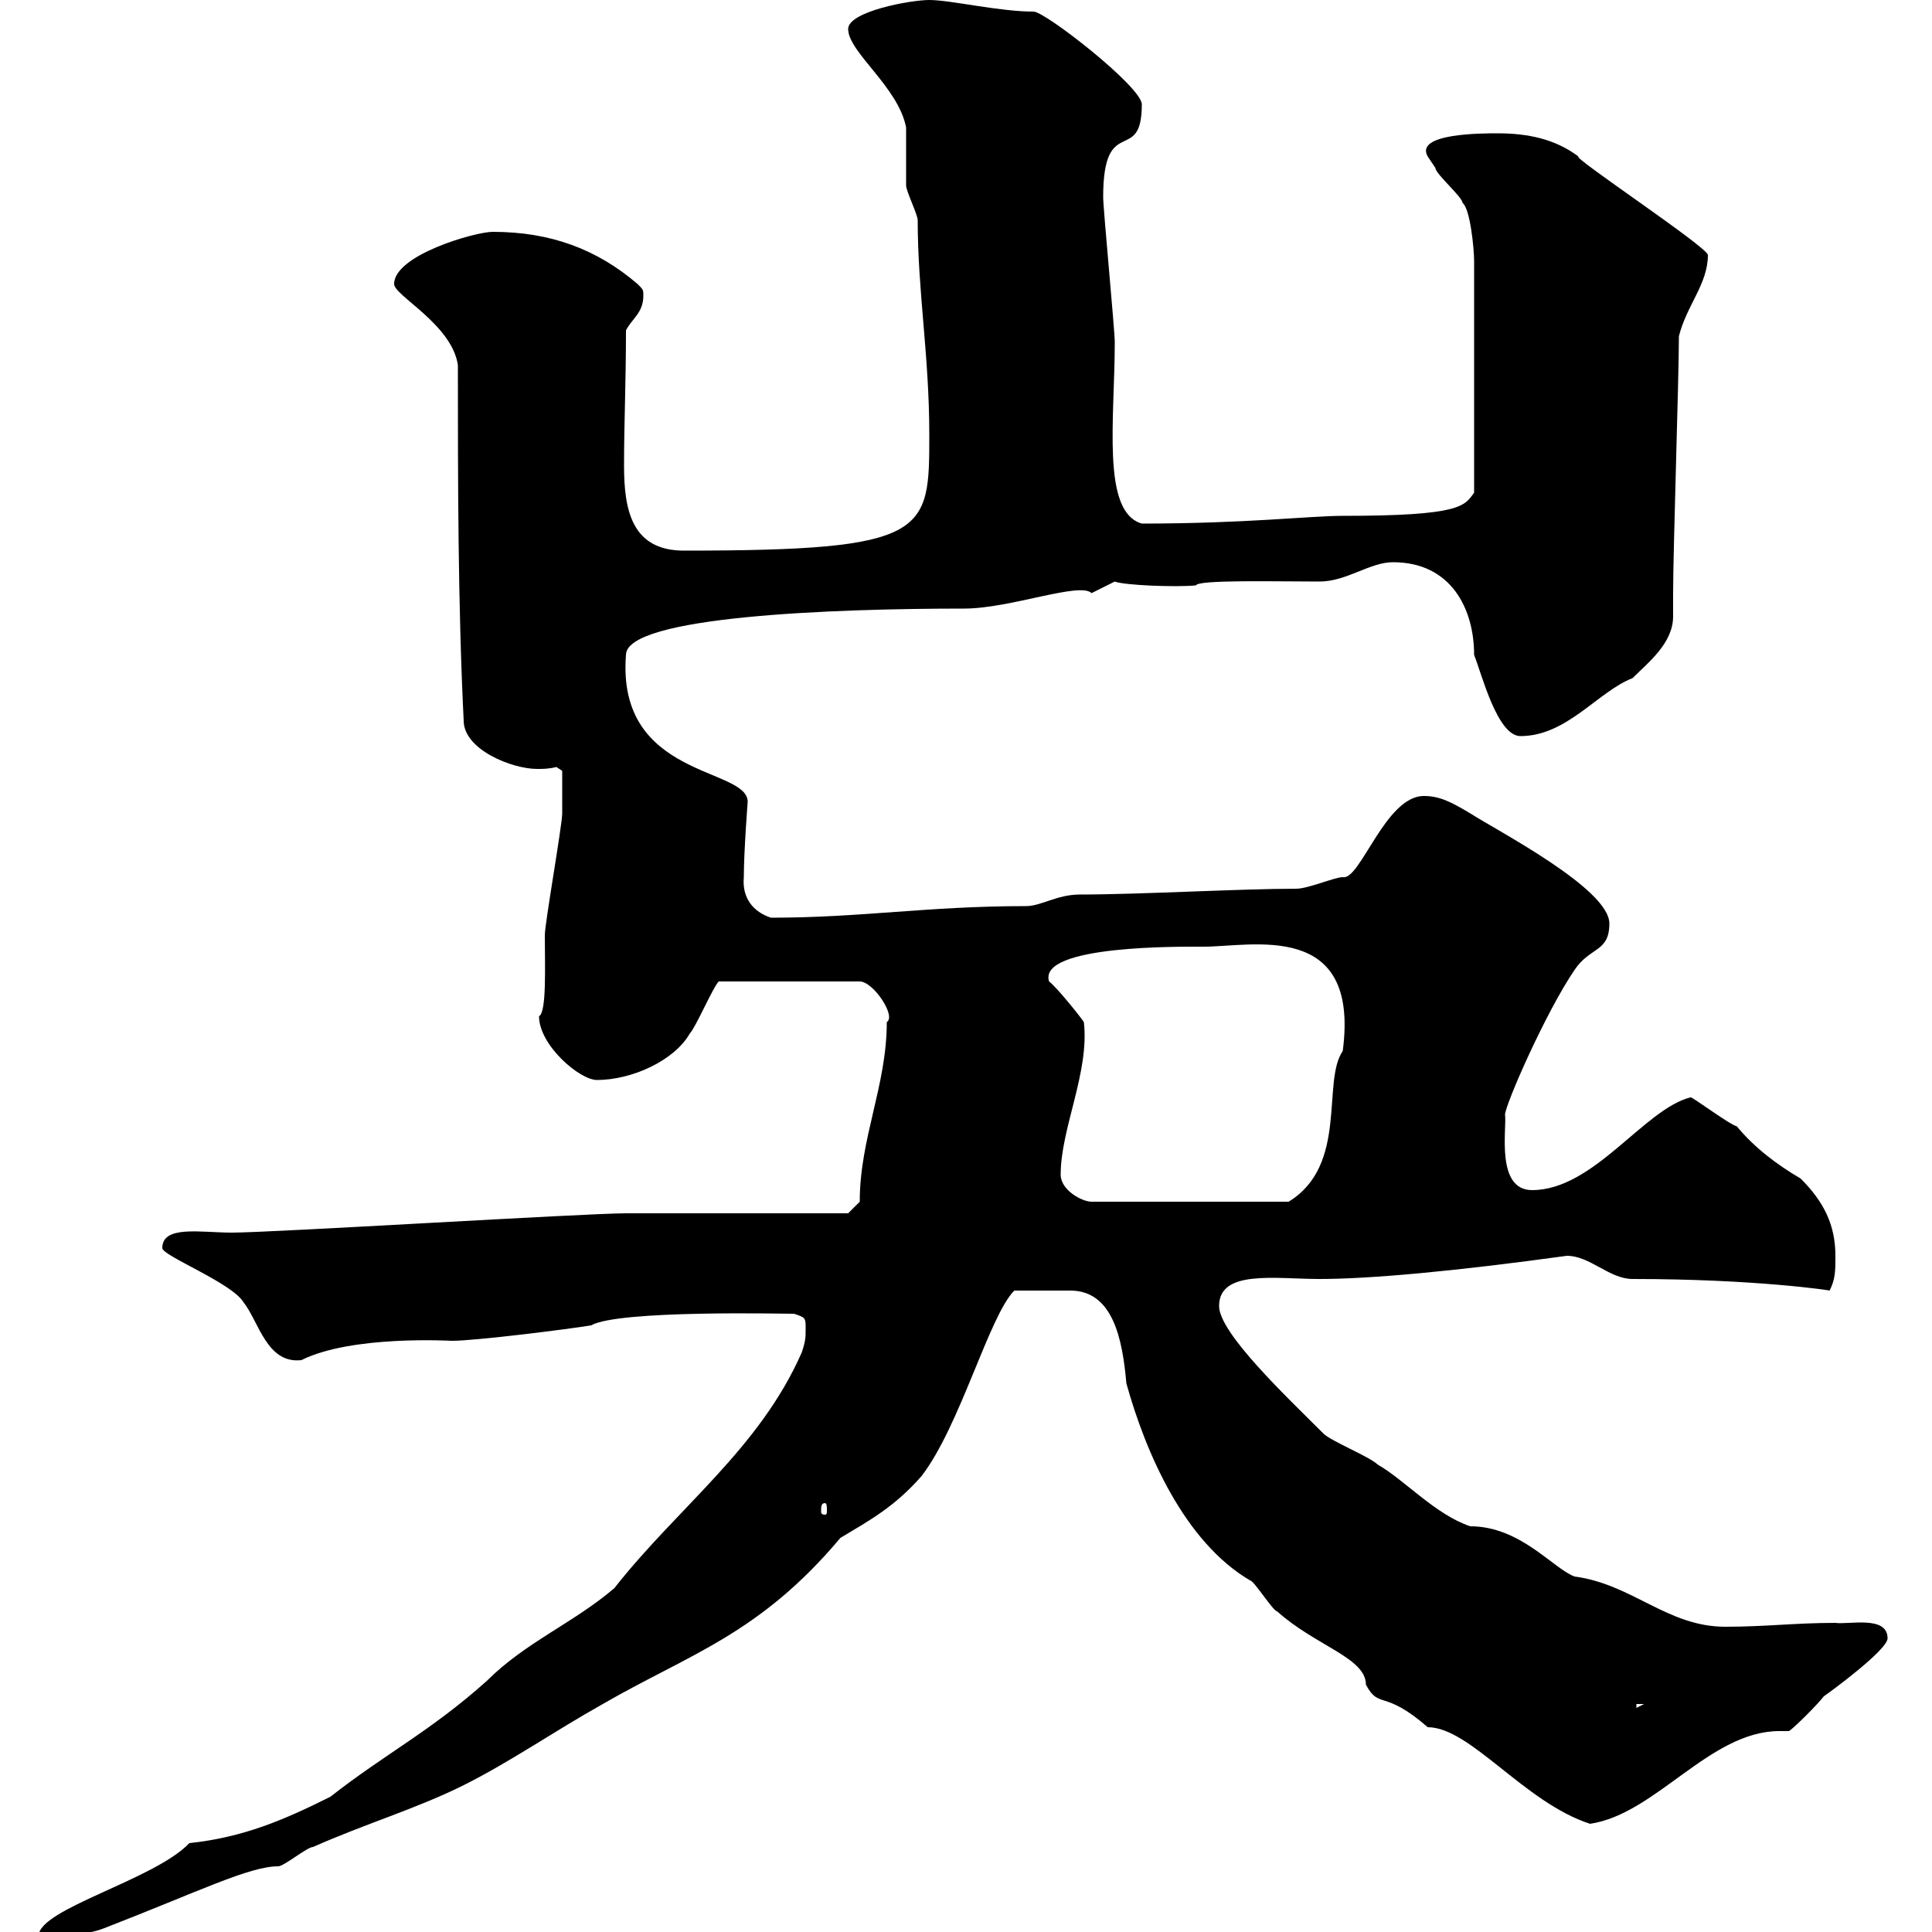 <svg xmlns="http://www.w3.org/2000/svg" xmlns:xlink="http://www.w3.org/1999/xlink" width="300" height="300"><path d="M29.40 286.20C24 291.90 6 296.40 6 300.60C9 300.60 13.20 300.60 16.20 299.40C30.90 293.70 38.70 289.80 43.20 289.80C44.10 289.80 47.70 286.80 48.60 286.80C56.70 283.20 64.80 280.80 72 277.20C79.20 273.60 86.10 268.80 93.60 264.60C107.10 256.80 117.90 253.80 130.50 238.80C135 236.10 138.90 234 143.10 229.20C149.10 221.40 153.60 204.30 157.50 200.40C160.80 200.40 162.90 200.40 166.20 200.40C172.80 200.40 174.30 207.90 174.90 214.80C177.90 225.60 183.90 239.40 194.10 245.40C194.70 245.40 197.70 250.20 198.30 250.20C204.30 255.60 212.10 257.40 212.10 261.60C214.20 265.50 214.80 262.20 221.70 268.20C228.30 268.20 236.70 279.90 246.90 283.20C257.10 281.70 265.50 268.80 276.30 268.80C276.90 268.80 277.50 268.80 277.80 268.80C278.70 268.20 282.30 264.60 283.20 263.40C284.10 262.80 293.10 256.20 293.10 254.40C293.10 250.80 287.10 252.30 285 252C278.70 252 274.20 252.60 267.90 252.60C258.90 252.60 253.50 246 244.50 244.80C241.20 243.60 236.10 237 228.30 237C222.90 235.20 218.10 229.80 213.90 227.40C212.70 226.20 206.70 223.80 205.50 222.60C199.80 216.90 189.30 207 189.30 202.80C189.30 197.10 198 198.60 204.90 198.60C212.70 198.60 225.90 197.40 243.30 195C246.90 195 249.90 198.60 253.50 198.60C272.70 198.60 284.40 200.40 284.10 200.40C285 198.60 285 197.40 285 195C285 190.20 283.20 186.60 279.60 183C276 180.90 272.40 178.20 269.70 174.90C268.50 174.60 262.50 170.10 262.50 170.40C255.30 172.20 247.50 184.80 237.90 184.80C232.20 184.80 234 175.20 233.70 173.10C233.70 171.60 240 157.20 244.50 150.60C246.90 147 249.90 147.90 249.90 143.40C249.90 138 232.50 129 228.30 126.30C225.30 124.50 223.50 123.60 221.10 123.60C215.10 123.60 211.20 136.80 208.50 136.20C207.30 136.20 203.10 138 201.30 138C192.60 138 177 138.90 167.70 138.90C164.10 138.90 161.70 140.70 159.30 140.70C144 140.70 133.80 142.50 119.70 142.50C117 141.60 115.20 139.50 115.50 136.20C115.50 132.30 116.10 124.50 116.10 124.50C116.10 119.10 95.70 120.90 97.20 101.70C97.20 95.70 129.30 94.50 149.70 94.50C156.90 94.50 167.70 90.30 169.50 92.10C169.50 92.10 173.10 90.30 173.10 90.30C174.60 90.90 182.70 91.20 185.70 90.90C186 90 198 90.30 204.90 90.30C209.10 90.30 212.70 87.30 216.30 87.30C225.30 87.30 228.90 94.50 228.90 101.70C230.10 104.70 232.50 114.30 236.10 114.30C243.30 114.30 248.10 107.40 253.50 105.30C255.90 102.90 259.80 99.90 259.80 95.70C259.80 94.20 259.80 92.70 259.80 92.10C259.80 85.50 260.70 58.50 260.70 52.20C261.90 47.40 265.20 44.10 265.20 39.60C265.20 38.40 243.90 24.30 245.10 24.30C241.50 21.60 237.30 20.70 232.50 20.70C230.10 20.70 219.60 20.70 221.70 24.30C221.70 24.30 222.90 26.10 222.90 26.10C222.90 27 227.10 30.60 227.10 31.50C228.30 32.40 228.90 38.70 228.90 40.50L228.90 76.50C227.40 78.60 226.80 80.10 208.50 80.10C203.40 80.10 193.50 81.30 177.30 81.30C171 79.50 173.10 65.10 173.10 53.10C173.10 51.30 171.30 32.40 171.30 30.60C171.30 17.40 177.30 25.80 177.30 16.20C177.30 13.50 162.30 1.80 160.50 1.80C155.10 1.80 147.60 0 144.30 0C141.30 0 131.70 1.80 131.70 4.50C131.70 8.10 139.50 13.50 140.70 19.80C140.70 20.70 140.70 27.90 140.70 28.80C140.70 29.70 142.50 33.30 142.50 34.20C142.50 45.30 144.30 55.20 144.30 67.50C144.30 82.80 144.30 85.50 106.20 85.50C98.10 85.50 96.90 79.20 96.90 72.30C96.90 65.70 97.20 59.40 97.20 51.30C98.10 49.50 99.90 48.60 99.90 45.90C99.90 45 99.90 45 99 44.10C92.70 38.70 85.50 36 76.50 36C73.80 36 61.20 39.60 61.20 44.10C61.20 45.90 70.20 50.40 71.10 56.70C71.10 74.10 71.10 93.90 72 111.90C72 116.40 79.50 119.40 83.40 119.40C84.30 119.40 85.20 119.40 86.40 119.10L87.30 119.70C87.30 120.90 87.30 125.40 87.30 126.30C87.30 128.10 84.60 143.40 84.60 145.20C84.60 150 84.90 157.20 83.70 157.80C83.70 162.30 90 167.70 92.70 167.70C98.10 167.70 104.70 164.70 107.10 160.50C108 159.60 110.70 153.30 111.60 152.40L133.50 152.40C135.60 152.40 139.20 157.80 137.70 158.70C137.70 168.60 133.50 176.70 133.50 186.60L131.70 188.40C126.30 188.40 102.60 188.40 97.20 188.40C90.90 188.40 42.30 191.40 36 191.40C31.20 191.40 25.20 190.20 25.20 193.80C25.20 195 36 199.20 37.80 202.20C40.20 205.20 41.40 211.80 46.80 211.20C54.60 207.30 69.90 208.20 70.20 208.20C73.80 208.20 88.20 206.40 91.80 205.80C96 203.40 121.50 204 123.30 204C125.10 204.60 125.10 204.60 125.10 206.40C125.10 207.60 125.10 208.20 124.50 210C117.90 225 105.30 234 95.40 246.60C89.10 252 81.60 255 75.60 261C66.90 268.80 59.70 272.40 51.30 279C44.10 282.60 37.80 285.30 29.40 286.20ZM254.10 264.60L255.30 264.60L254.10 265.20ZM128.10 233.40C128.40 233.40 128.40 234 128.40 234.60C128.40 234.90 128.40 235.20 128.10 235.20C127.50 235.20 127.50 234.90 127.50 234.60C127.50 234 127.50 233.40 128.10 233.40ZM164.70 182.40C164.70 175.20 169.20 166.50 168.30 158.70C167.70 157.80 164.10 153.30 162.90 152.40C161.10 146.70 183.60 147 186.90 147C194.40 147 211.20 142.80 208.50 163.20C205.20 168 209.40 180.90 200.10 186.60L169.50 186.60C168 186.60 164.70 184.80 164.70 182.40Z"/></svg>